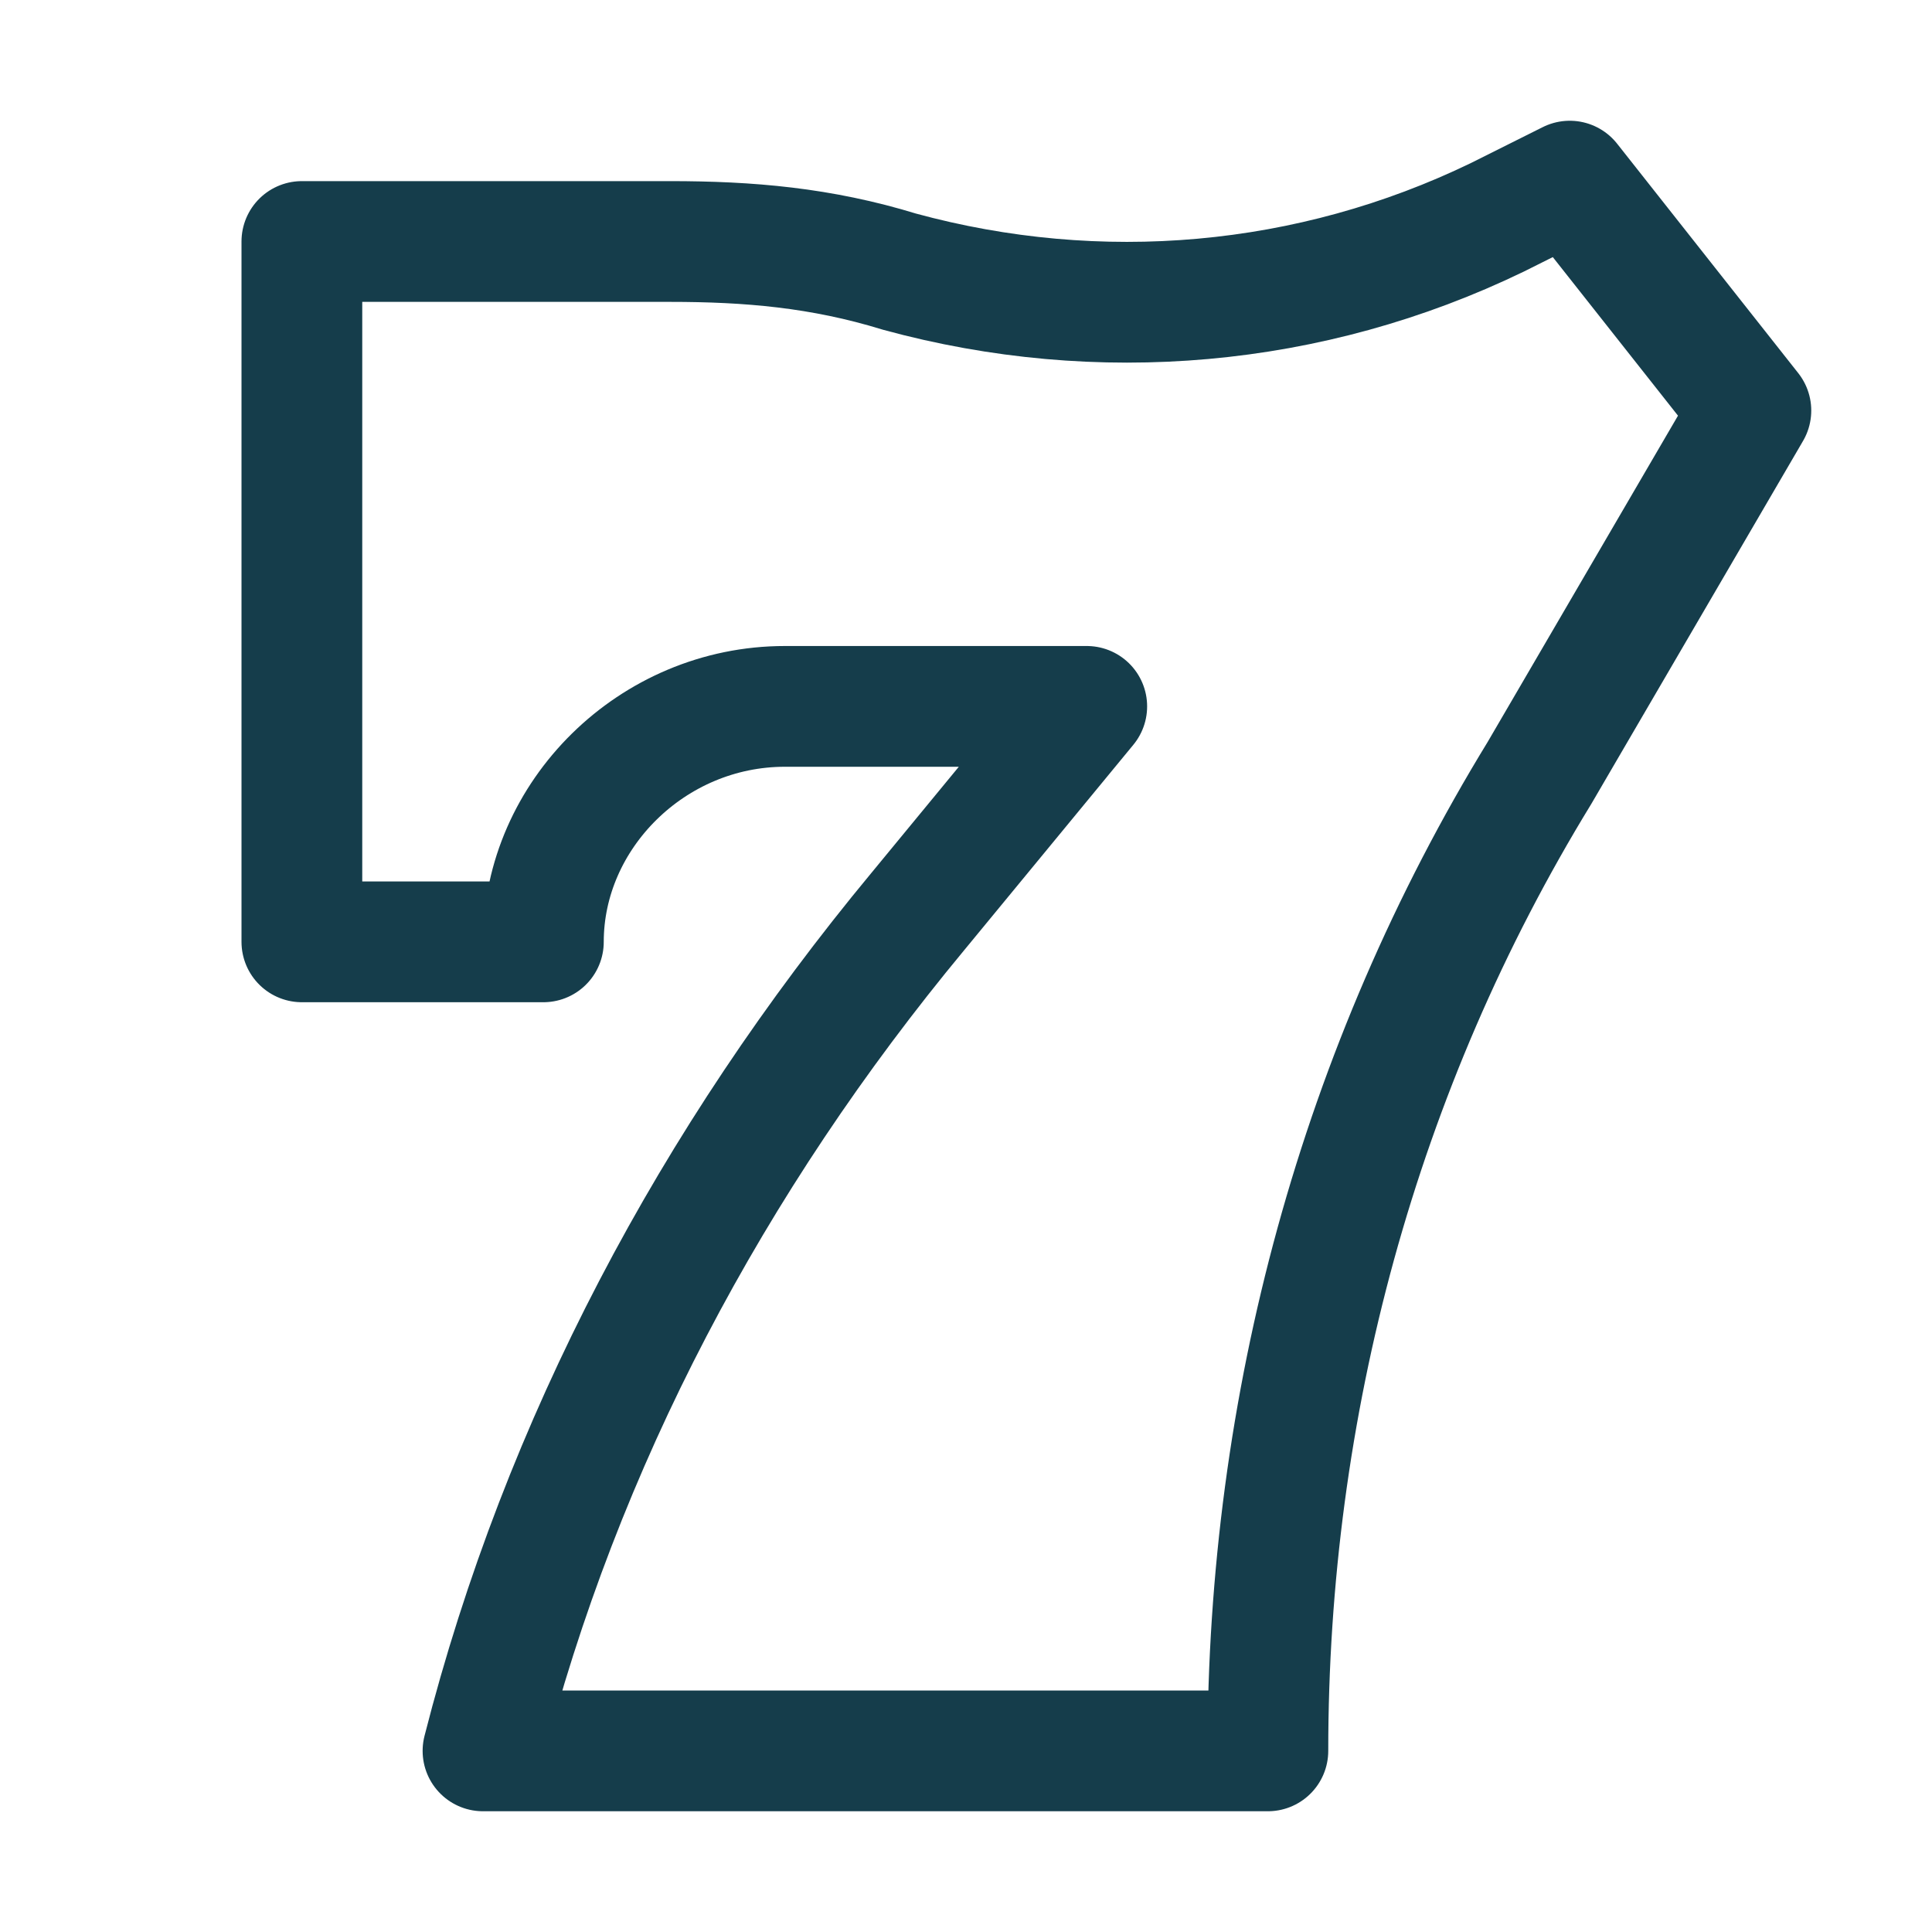 <?xml version="1.0" encoding="utf-8"?>

<!-- Uploaded to: SVG Repo, www.svgrepo.com, Generator: SVG Repo Mixer Tools -->
<svg version="1.1" id="Icons" xmlns="http://www.w3.org/2000/svg" xmlns:xlink="http://www.w3.org/1999/xlink" 
	 viewBox="0 0 32 32" xml:space="preserve">
<style type="text/css">
	.st0{fill:none;stroke:#153D4B;stroke-width:2;stroke-linecap:round;stroke-linejoin:round;stroke-miterlimit:10;}
</style>
<path class="st0" d="M5,4v11.6h4v0c0-2.1,1.8-3.9,4-3.9h5l-2.8,3.4C11.8,19.2,9.3,23.9,8,29l0,0h13v0c0-5.7,1.5-11.3,4.5-16.2l3.5-6
	L26,3l-1.2,0.6c-3.1,1.5-6.6,1.8-9.9,0.9l0,0C13.6,4.1,12.4,4,11.1,4H5"/>
</svg>